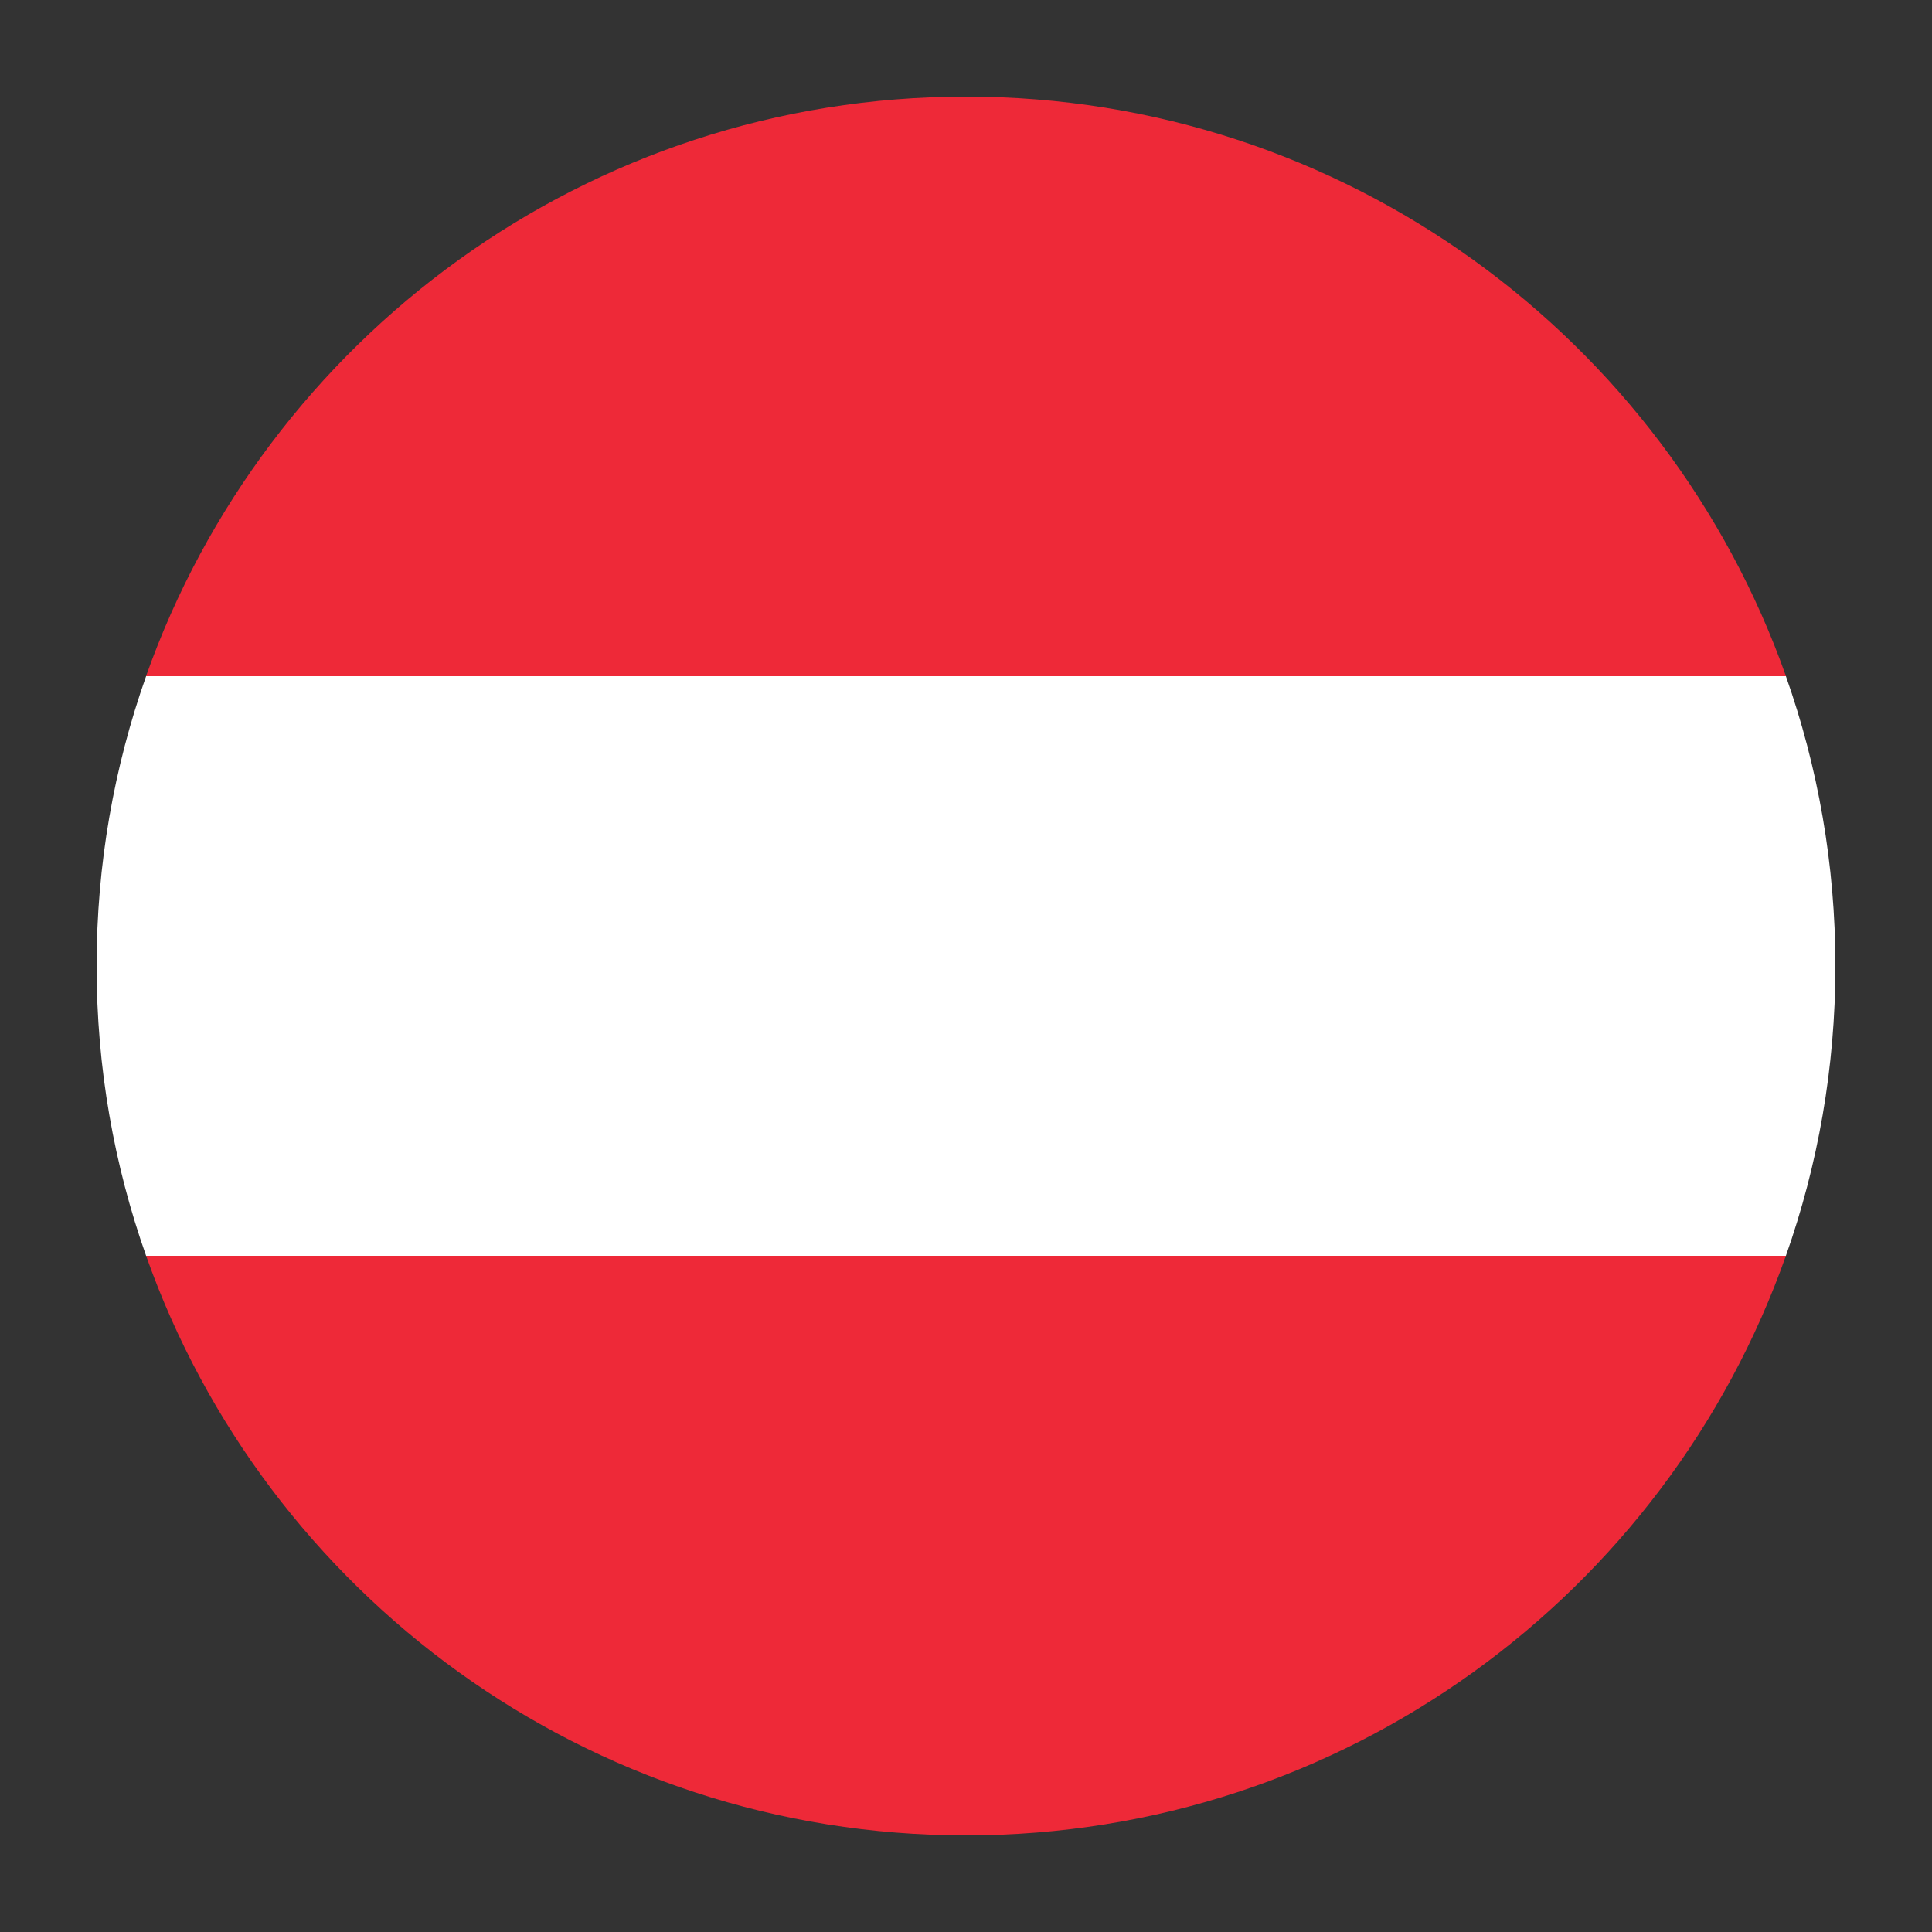<svg xmlns="http://www.w3.org/2000/svg" width="24" height="24" viewBox="0 0 24 24">
    <rect x="0" y="0" width="24" height="24" fill="#333333" stroke="none"/>
    <g fill="none" fill-rule="evenodd">
        <g>
            <g>
                <g>
                    <g>
                        <g>
                            <path fill="#EE2938" d="M12 1.2c4.703 0 8.703 3.006 10.186 7.2H1.814C3.297 4.206 7.297 1.2 12 1.2z" transform="translate(-516, -398) translate(400, 78) translate(108, 224) translate(0, 88) translate(8, 8)"/>
                            <path fill="#FFF" d="M22.185 8.4c.398 1.126.615 2.338.615 3.6s-.217 2.474-.615 3.6H1.815C1.417 14.475 1.2 13.263 1.2 12s.217-2.474.615-3.6h20.37z" transform="translate(-516, -398) translate(400, 78) translate(108, 224) translate(0, 88) translate(8, 8)"/>
                            <path fill="#EE2938" d="M22.185 15.6c-1.482 4.195-5.483 7.2-10.185 7.2-4.702 0-8.703-3.005-10.185-7.2h20.37z" transform="translate(-516, -398) translate(400, 78) translate(108, 224) translate(0, 88) translate(8, 8)"/>
                        </g>
                    </g>
                </g>
            </g>
        </g>
    </g>
</svg>

